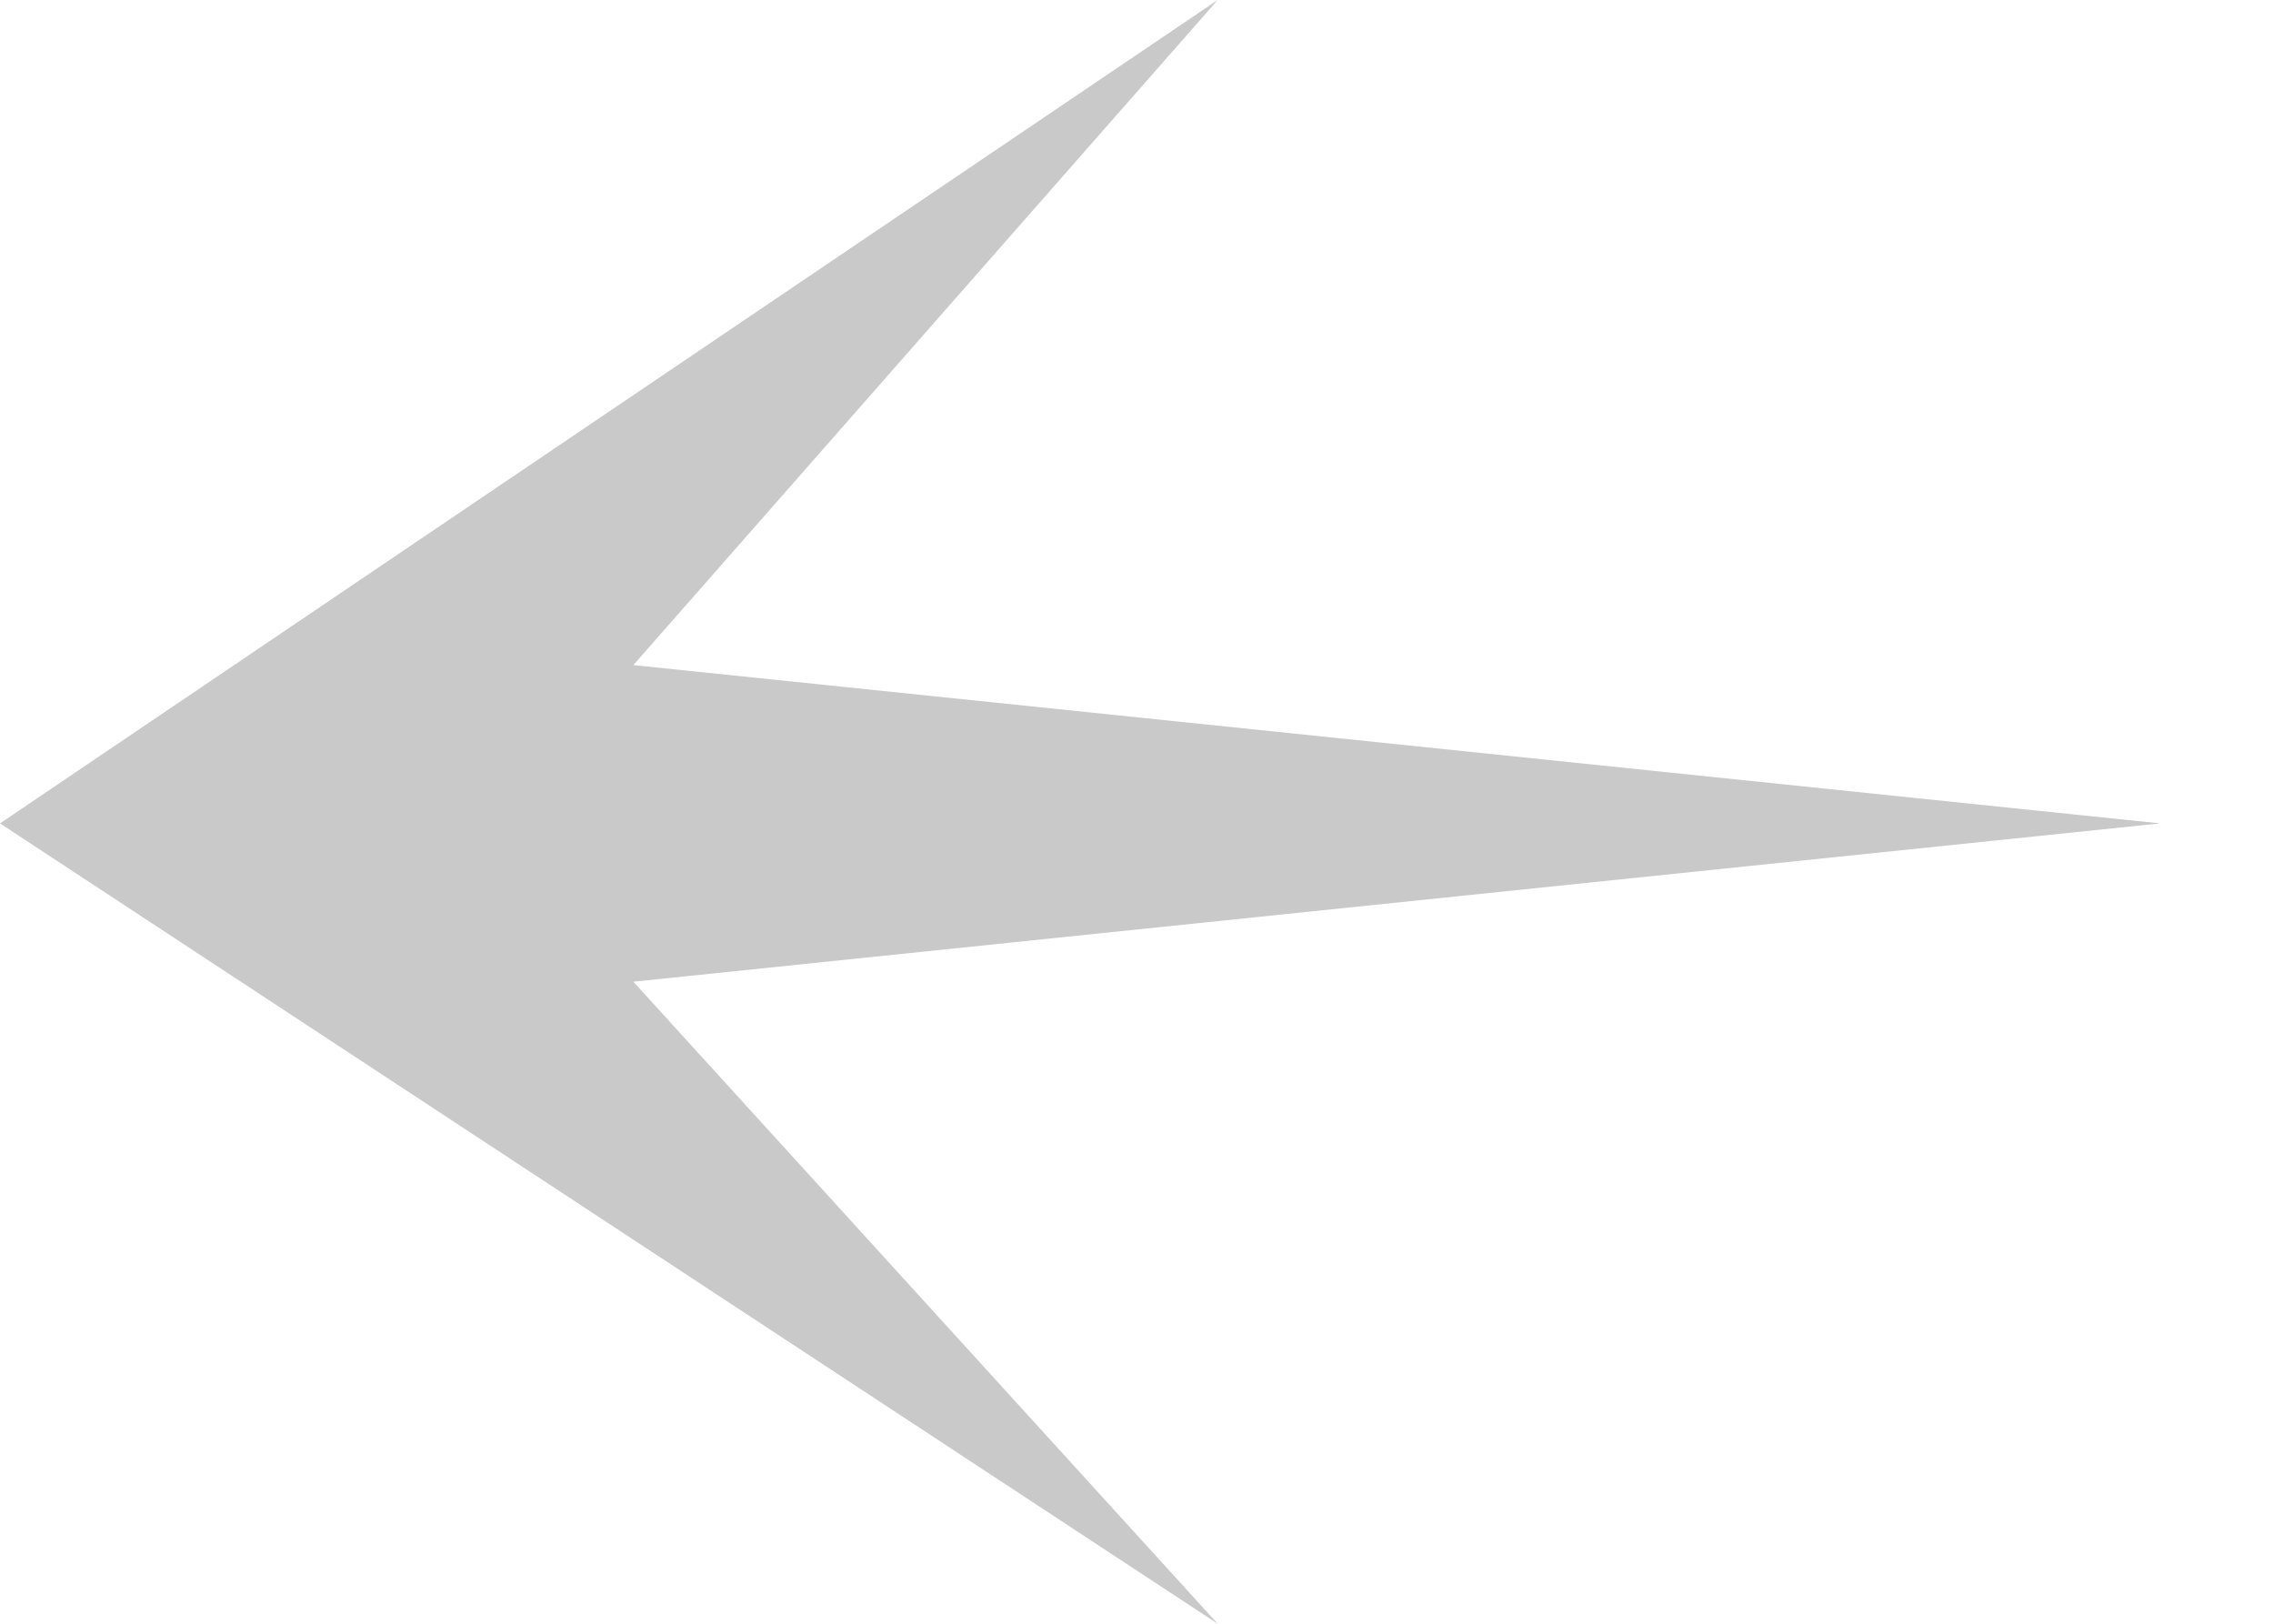 <svg width="14" height="10" viewBox="0 0 14 10" fill="none" xmlns="http://www.w3.org/2000/svg">
<path d="M7.5 -3.85346e-08L3.901 4.096L13.305 5.071L3.901 6.046L7.5 10L-0 5.071L7.5 -3.85346e-08Z" fill="#C9C9C9"/>
</svg>

